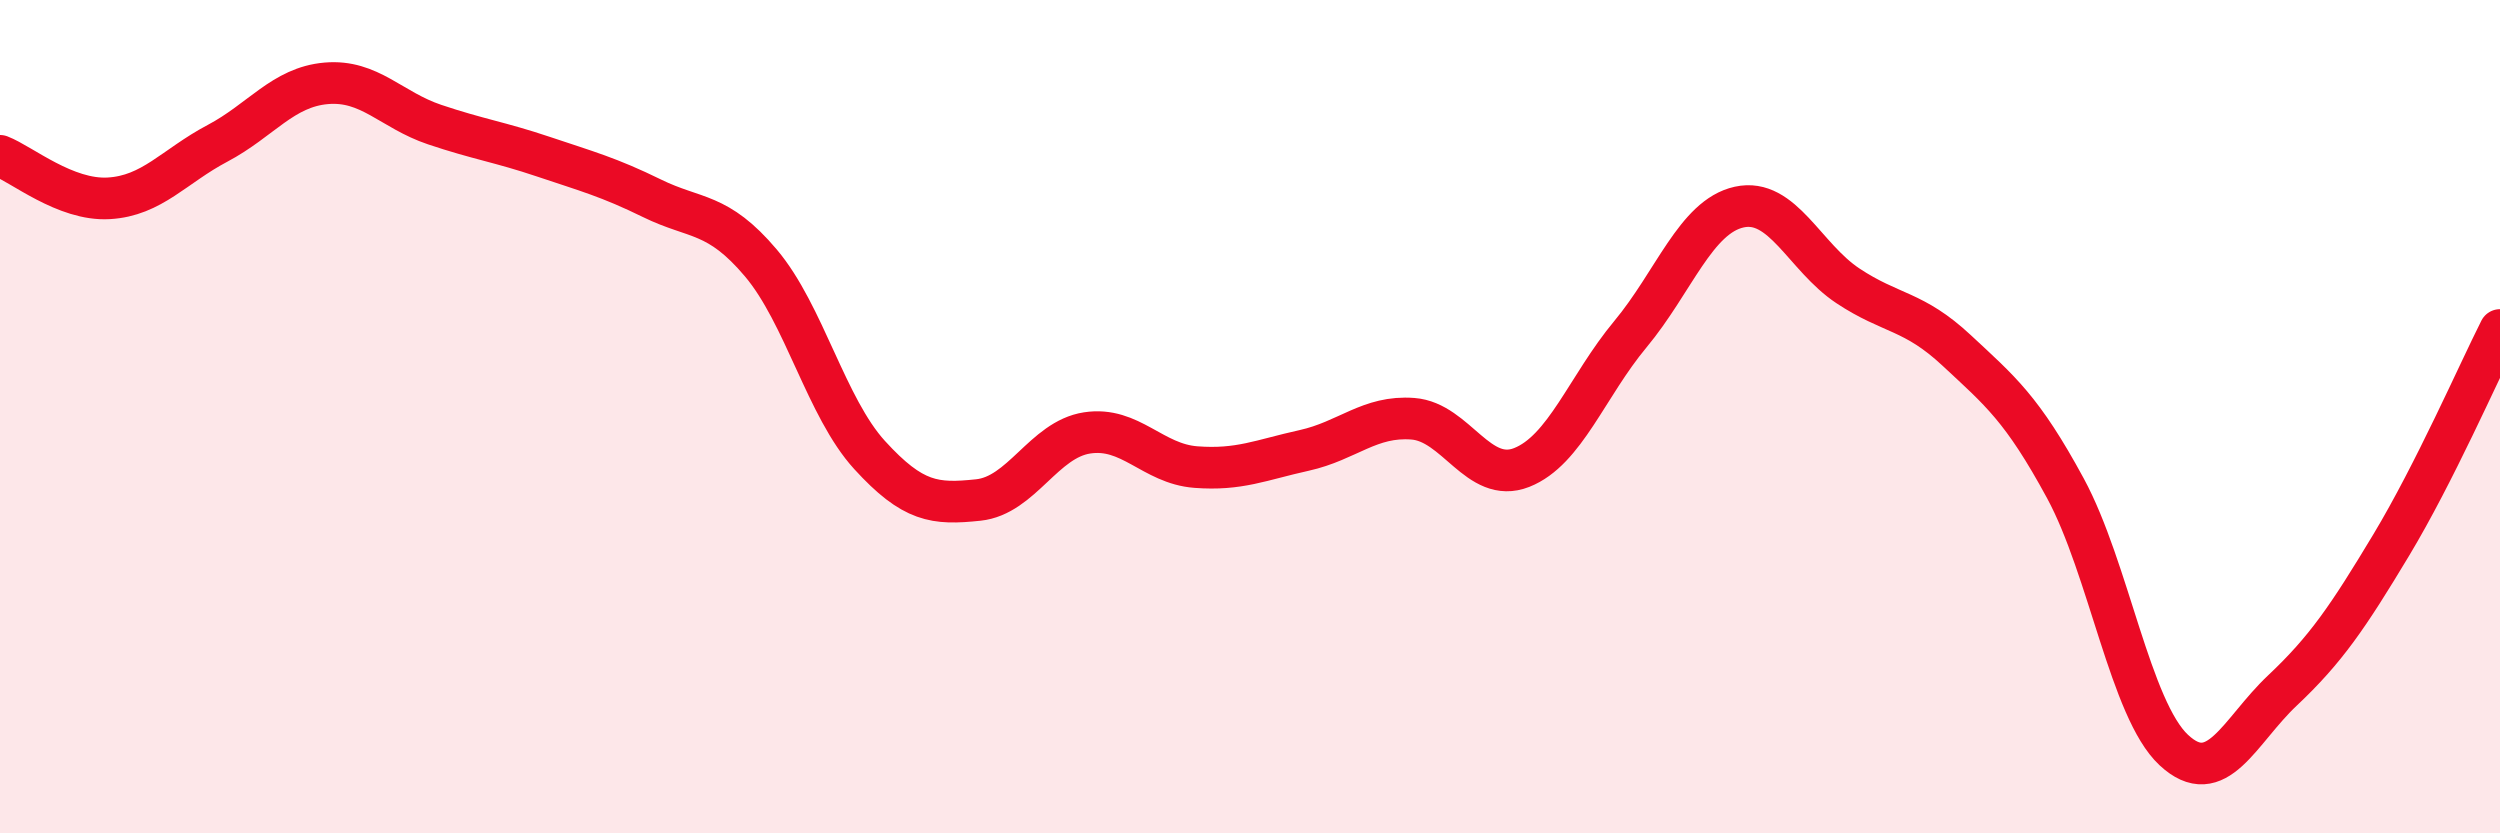 
    <svg width="60" height="20" viewBox="0 0 60 20" xmlns="http://www.w3.org/2000/svg">
      <path
        d="M 0,3.74 C 0.52,3.94 1.57,4.82 2.61,4.76 C 3.65,4.7 4.18,3.99 5.22,3.44 C 6.26,2.89 6.79,2.09 7.83,2 C 8.87,1.91 9.39,2.64 10.43,2.99 C 11.47,3.34 12,3.41 13.04,3.76 C 14.08,4.11 14.61,4.25 15.65,4.76 C 16.69,5.27 17.22,5.08 18.26,6.31 C 19.3,7.54 19.83,9.78 20.87,10.92 C 21.91,12.06 22.44,12.11 23.48,12 C 24.52,11.89 25.05,10.55 26.09,10.39 C 27.13,10.23 27.66,11.13 28.7,11.21 C 29.74,11.29 30.26,11.04 31.3,10.81 C 32.34,10.58 32.87,9.97 33.91,10.05 C 34.95,10.13 35.48,11.63 36.52,11.22 C 37.56,10.81 38.09,9.27 39.13,8.02 C 40.17,6.77 40.7,5.2 41.74,4.97 C 42.78,4.74 43.31,6.17 44.35,6.86 C 45.39,7.55 45.92,7.44 46.96,8.41 C 48,9.38 48.53,9.8 49.57,11.72 C 50.61,13.64 51.13,17.03 52.17,18 C 53.21,18.97 53.74,17.55 54.78,16.57 C 55.82,15.59 56.35,14.81 57.39,13.08 C 58.43,11.35 59.48,8.95 60,7.92L60 20L0 20Z"
        fill="#EB0A25"
        opacity="0.1"
        stroke-linecap="round"
        stroke-linejoin="round"
      />
      <path
        d="M 0,3.74 C 0.52,3.94 1.57,4.82 2.61,4.76 C 3.65,4.7 4.18,3.99 5.22,3.44 C 6.26,2.89 6.79,2.09 7.83,2 C 8.87,1.91 9.39,2.64 10.43,2.99 C 11.47,3.34 12,3.41 13.04,3.76 C 14.08,4.11 14.61,4.25 15.65,4.76 C 16.69,5.27 17.22,5.08 18.26,6.31 C 19.3,7.54 19.83,9.78 20.87,10.92 C 21.91,12.06 22.44,12.11 23.48,12 C 24.52,11.89 25.05,10.55 26.09,10.39 C 27.13,10.23 27.66,11.13 28.7,11.21 C 29.74,11.29 30.26,11.04 31.3,10.81 C 32.34,10.58 32.87,9.97 33.91,10.05 C 34.95,10.13 35.48,11.63 36.52,11.22 C 37.56,10.81 38.09,9.27 39.13,8.02 C 40.17,6.77 40.7,5.2 41.74,4.97 C 42.78,4.74 43.31,6.17 44.35,6.86 C 45.39,7.55 45.92,7.44 46.96,8.41 C 48,9.38 48.53,9.8 49.57,11.72 C 50.61,13.64 51.13,17.03 52.17,18 C 53.21,18.97 53.74,17.55 54.78,16.57 C 55.82,15.59 56.35,14.81 57.39,13.08 C 58.43,11.35 59.48,8.95 60,7.92"
        stroke="#EB0A25"
        stroke-width="1"
        fill="none"
        stroke-linecap="round"
        stroke-linejoin="round"
      />
    </svg>
  